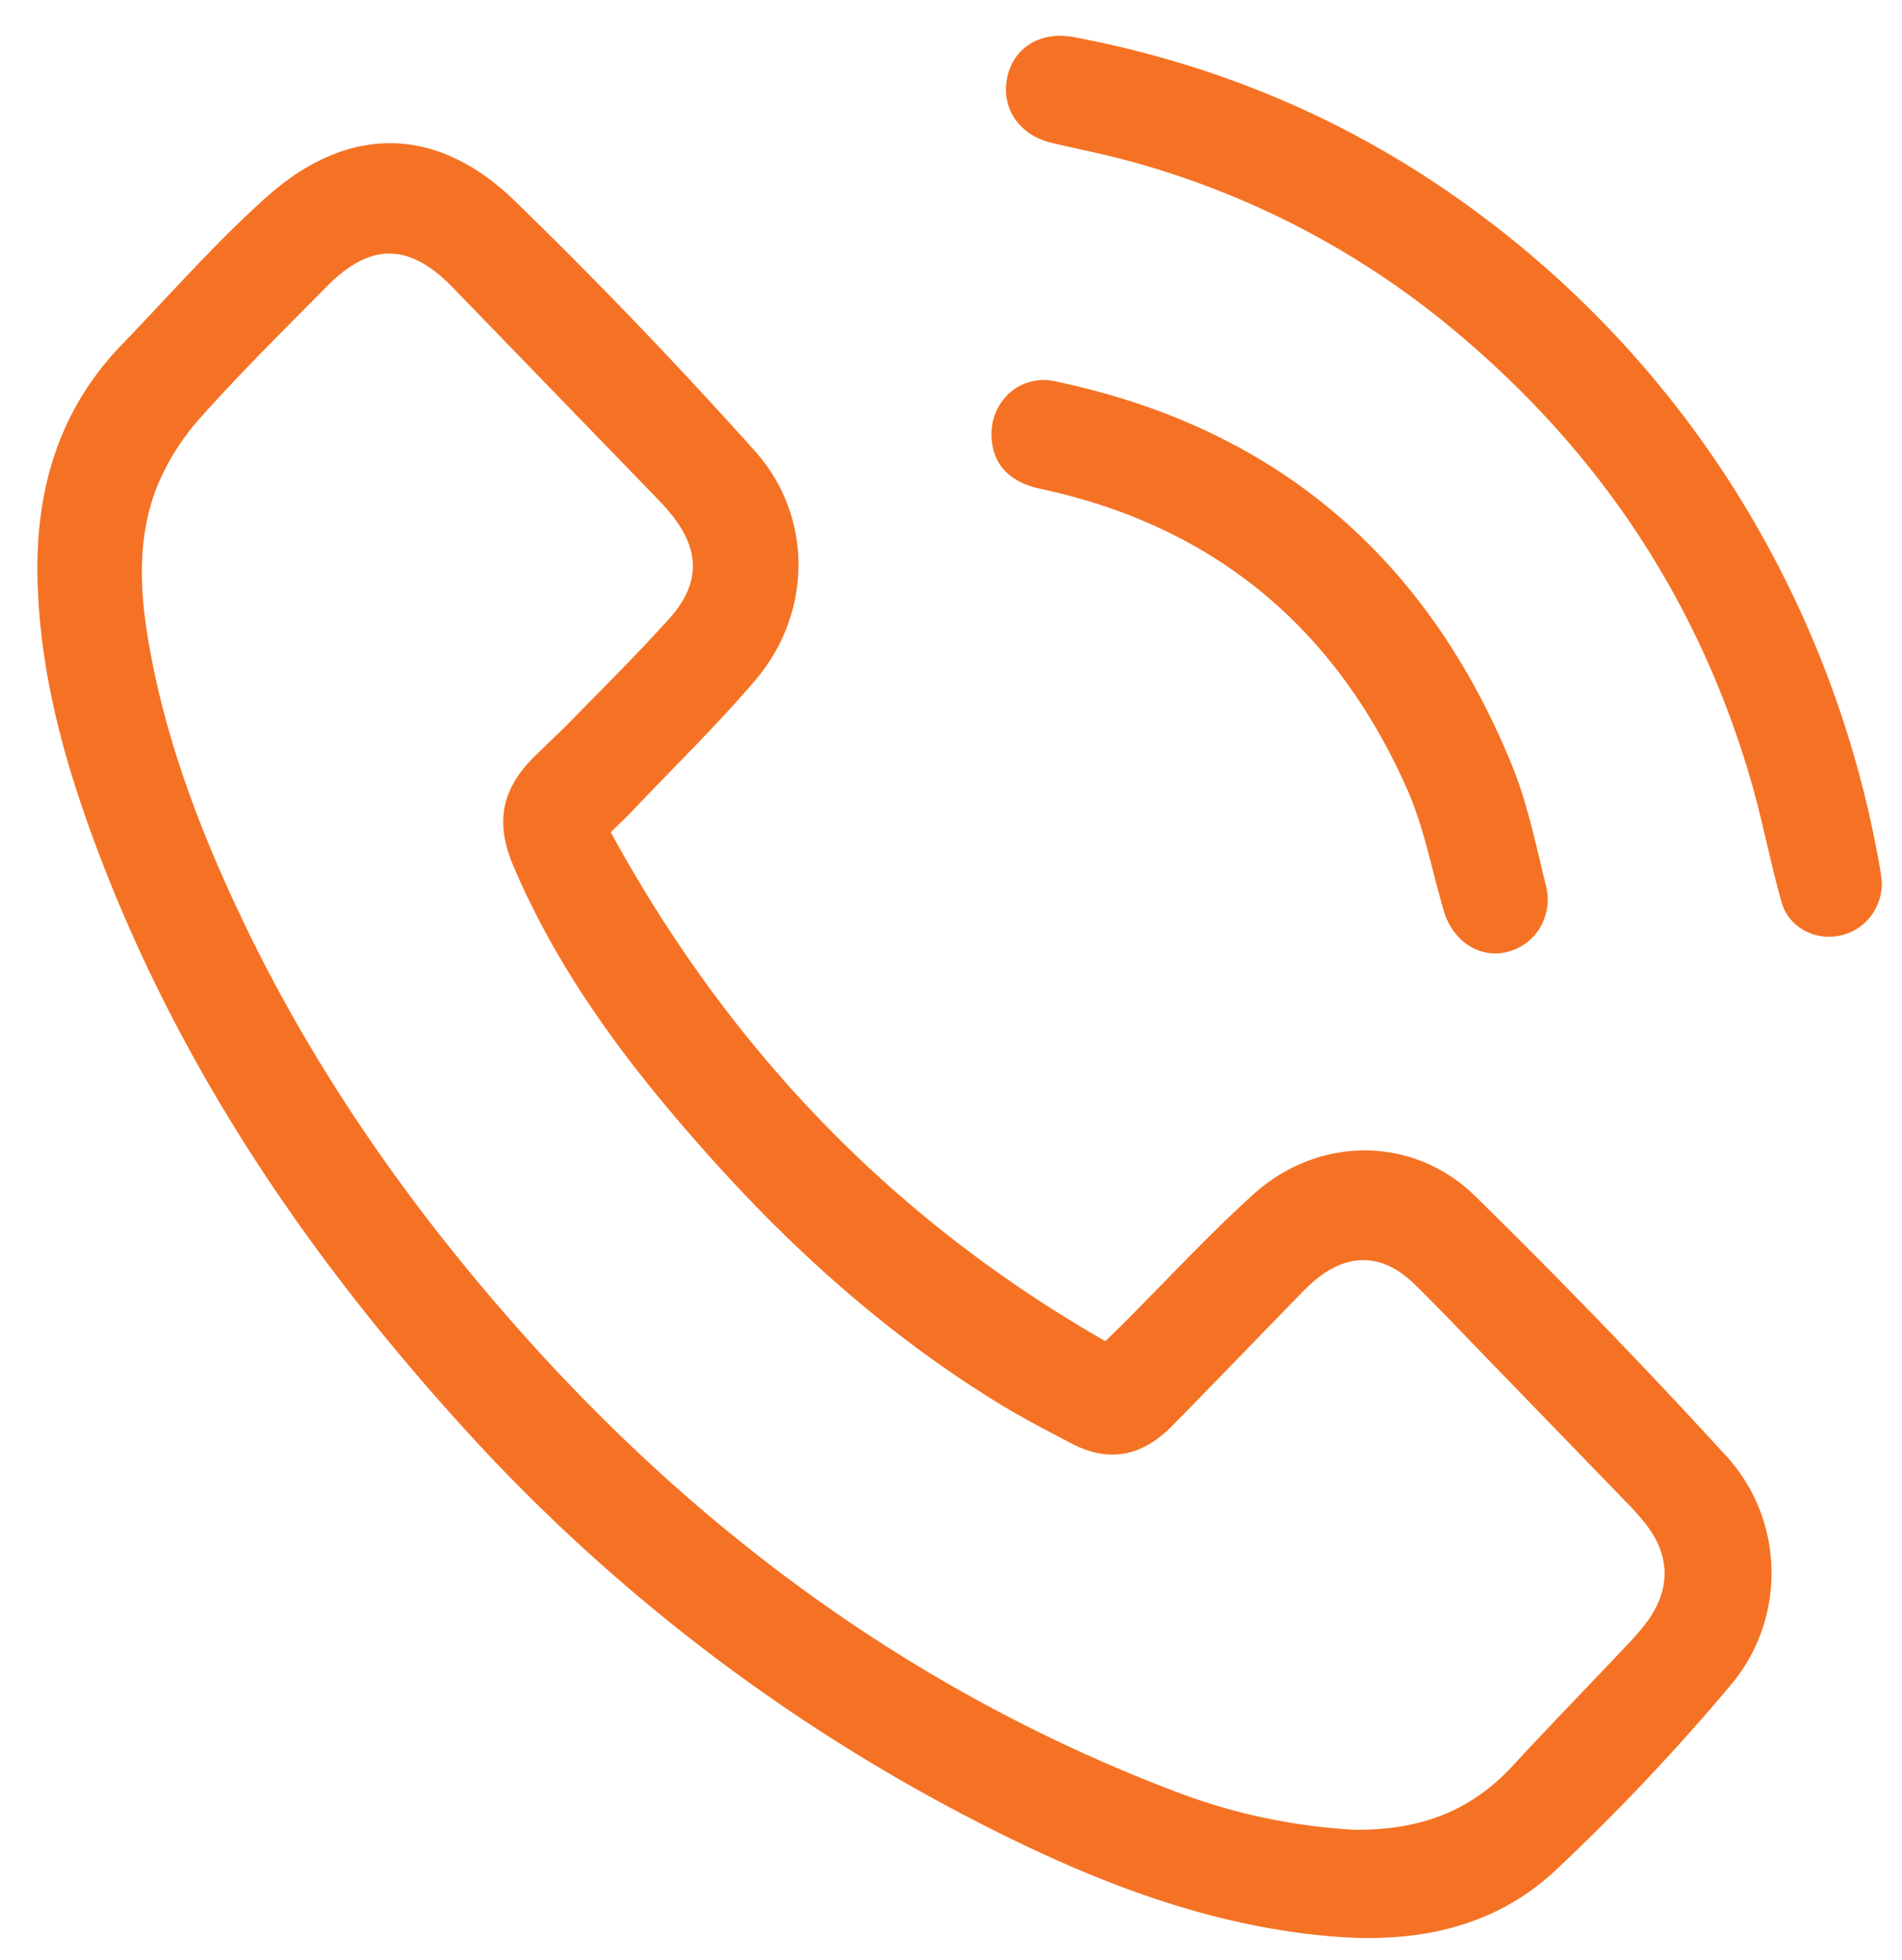 <svg width="33" height="34" viewBox="0 0 33 34" fill="none" xmlns="http://www.w3.org/2000/svg">
    <path d="M10.597 14.439c2.065 3.78 4.9 6.721 8.58 8.828l.271-.262c.764-.763 1.498-1.56 2.296-2.283 1.127-1.019 2.775-1.027 3.852.03a117.111 117.111 0 0 1 4.347 4.499 3 3 0 0 1 .792 1.958 3.009 3.009 0 0 1-.686 2 37.61 37.61 0 0 1-3.051 3.23c-1.064 1.001-2.41 1.27-3.824 1.16-2.135-.166-4.1-.922-6.002-1.882a31.351 31.351 0 0 1-9.219-7.044c-2.692-2.982-4.921-6.28-6.332-10.116-.52-1.411-.909-2.85-.966-4.374-.063-1.612.334-3.04 1.46-4.205.83-.861 1.623-1.768 2.512-2.562 1.41-1.257 2.942-1.249 4.3.065a86.867 86.867 0 0 1 4.158 4.33c1.032 1.141 1.014 2.827.014 3.997-.674.788-1.419 1.511-2.133 2.266-.101.107-.21.207-.37.365zM23.52 31.744c1.165.007 2.024-.349 2.727-1.111.646-.701 1.314-1.384 1.966-2.077.126-.128.244-.265.354-.408.43-.576.417-1.176-.033-1.733a5.203 5.203 0 0 0-.34-.378l-2.253-2.326c-.466-.478-.924-.967-1.399-1.432-.556-.547-1.175-.553-1.761-.038-.104.09-.2.19-.295.288-.717.736-1.43 1.477-2.15 2.209-.53.538-1.106.638-1.74.306-.439-.229-.877-.456-1.296-.715-1.887-1.16-3.529-2.628-5.011-4.29-1.347-1.508-2.567-3.107-3.376-5.002-.321-.75-.224-1.33.348-1.9.224-.225.46-.438.68-.666.564-.576 1.134-1.143 1.672-1.74.55-.613.537-1.204.008-1.84a4.372 4.372 0 0 0-.213-.236L7.848 4.98c-.747-.768-1.423-.774-2.17-.018-.737.746-1.485 1.483-2.183 2.265a4.154 4.154 0 0 0-.787 1.256c-.376.994-.261 2.033-.057 3.05.317 1.575.9 3.056 1.589 4.495 1.212 2.52 2.788 4.785 4.611 6.867 3.21 3.668 7.011 6.458 11.526 8.18a10.28 10.28 0 0 0 3.143.67zM32.651 15.3a.947.947 0 0 1-.201.605.896.896 0 0 1-.534.327c-.42.09-.876-.14-1.001-.567-.206-.72-.34-1.46-.552-2.177-.903-3.067-2.593-5.598-4.986-7.634a14.864 14.864 0 0 0-5.792-3.062c-.442-.12-.894-.208-1.34-.314-.563-.134-.88-.604-.77-1.132.108-.527.588-.809 1.152-.703 2.55.481 4.89 1.478 6.996 3.038a17.76 17.76 0 0 1 4.82 5.387 18.158 18.158 0 0 1 2.158 5.9c.023.117.036.234.05.332zM17.203 7.526a.952.952 0 0 1 .34-.732.892.892 0 0 1 .77-.177c3.76.787 6.415 2.993 7.911 6.638.274.666.421 1.39.595 2.095a.963.963 0 0 1-.091.73.923.923 0 0 1-.577.435c-.475.12-.944-.183-1.1-.71-.208-.705-.342-1.447-.637-2.113-1.257-2.842-3.395-4.578-6.368-5.213-.557-.12-.846-.453-.843-.953z" fill="#F57224"/>
</svg>
